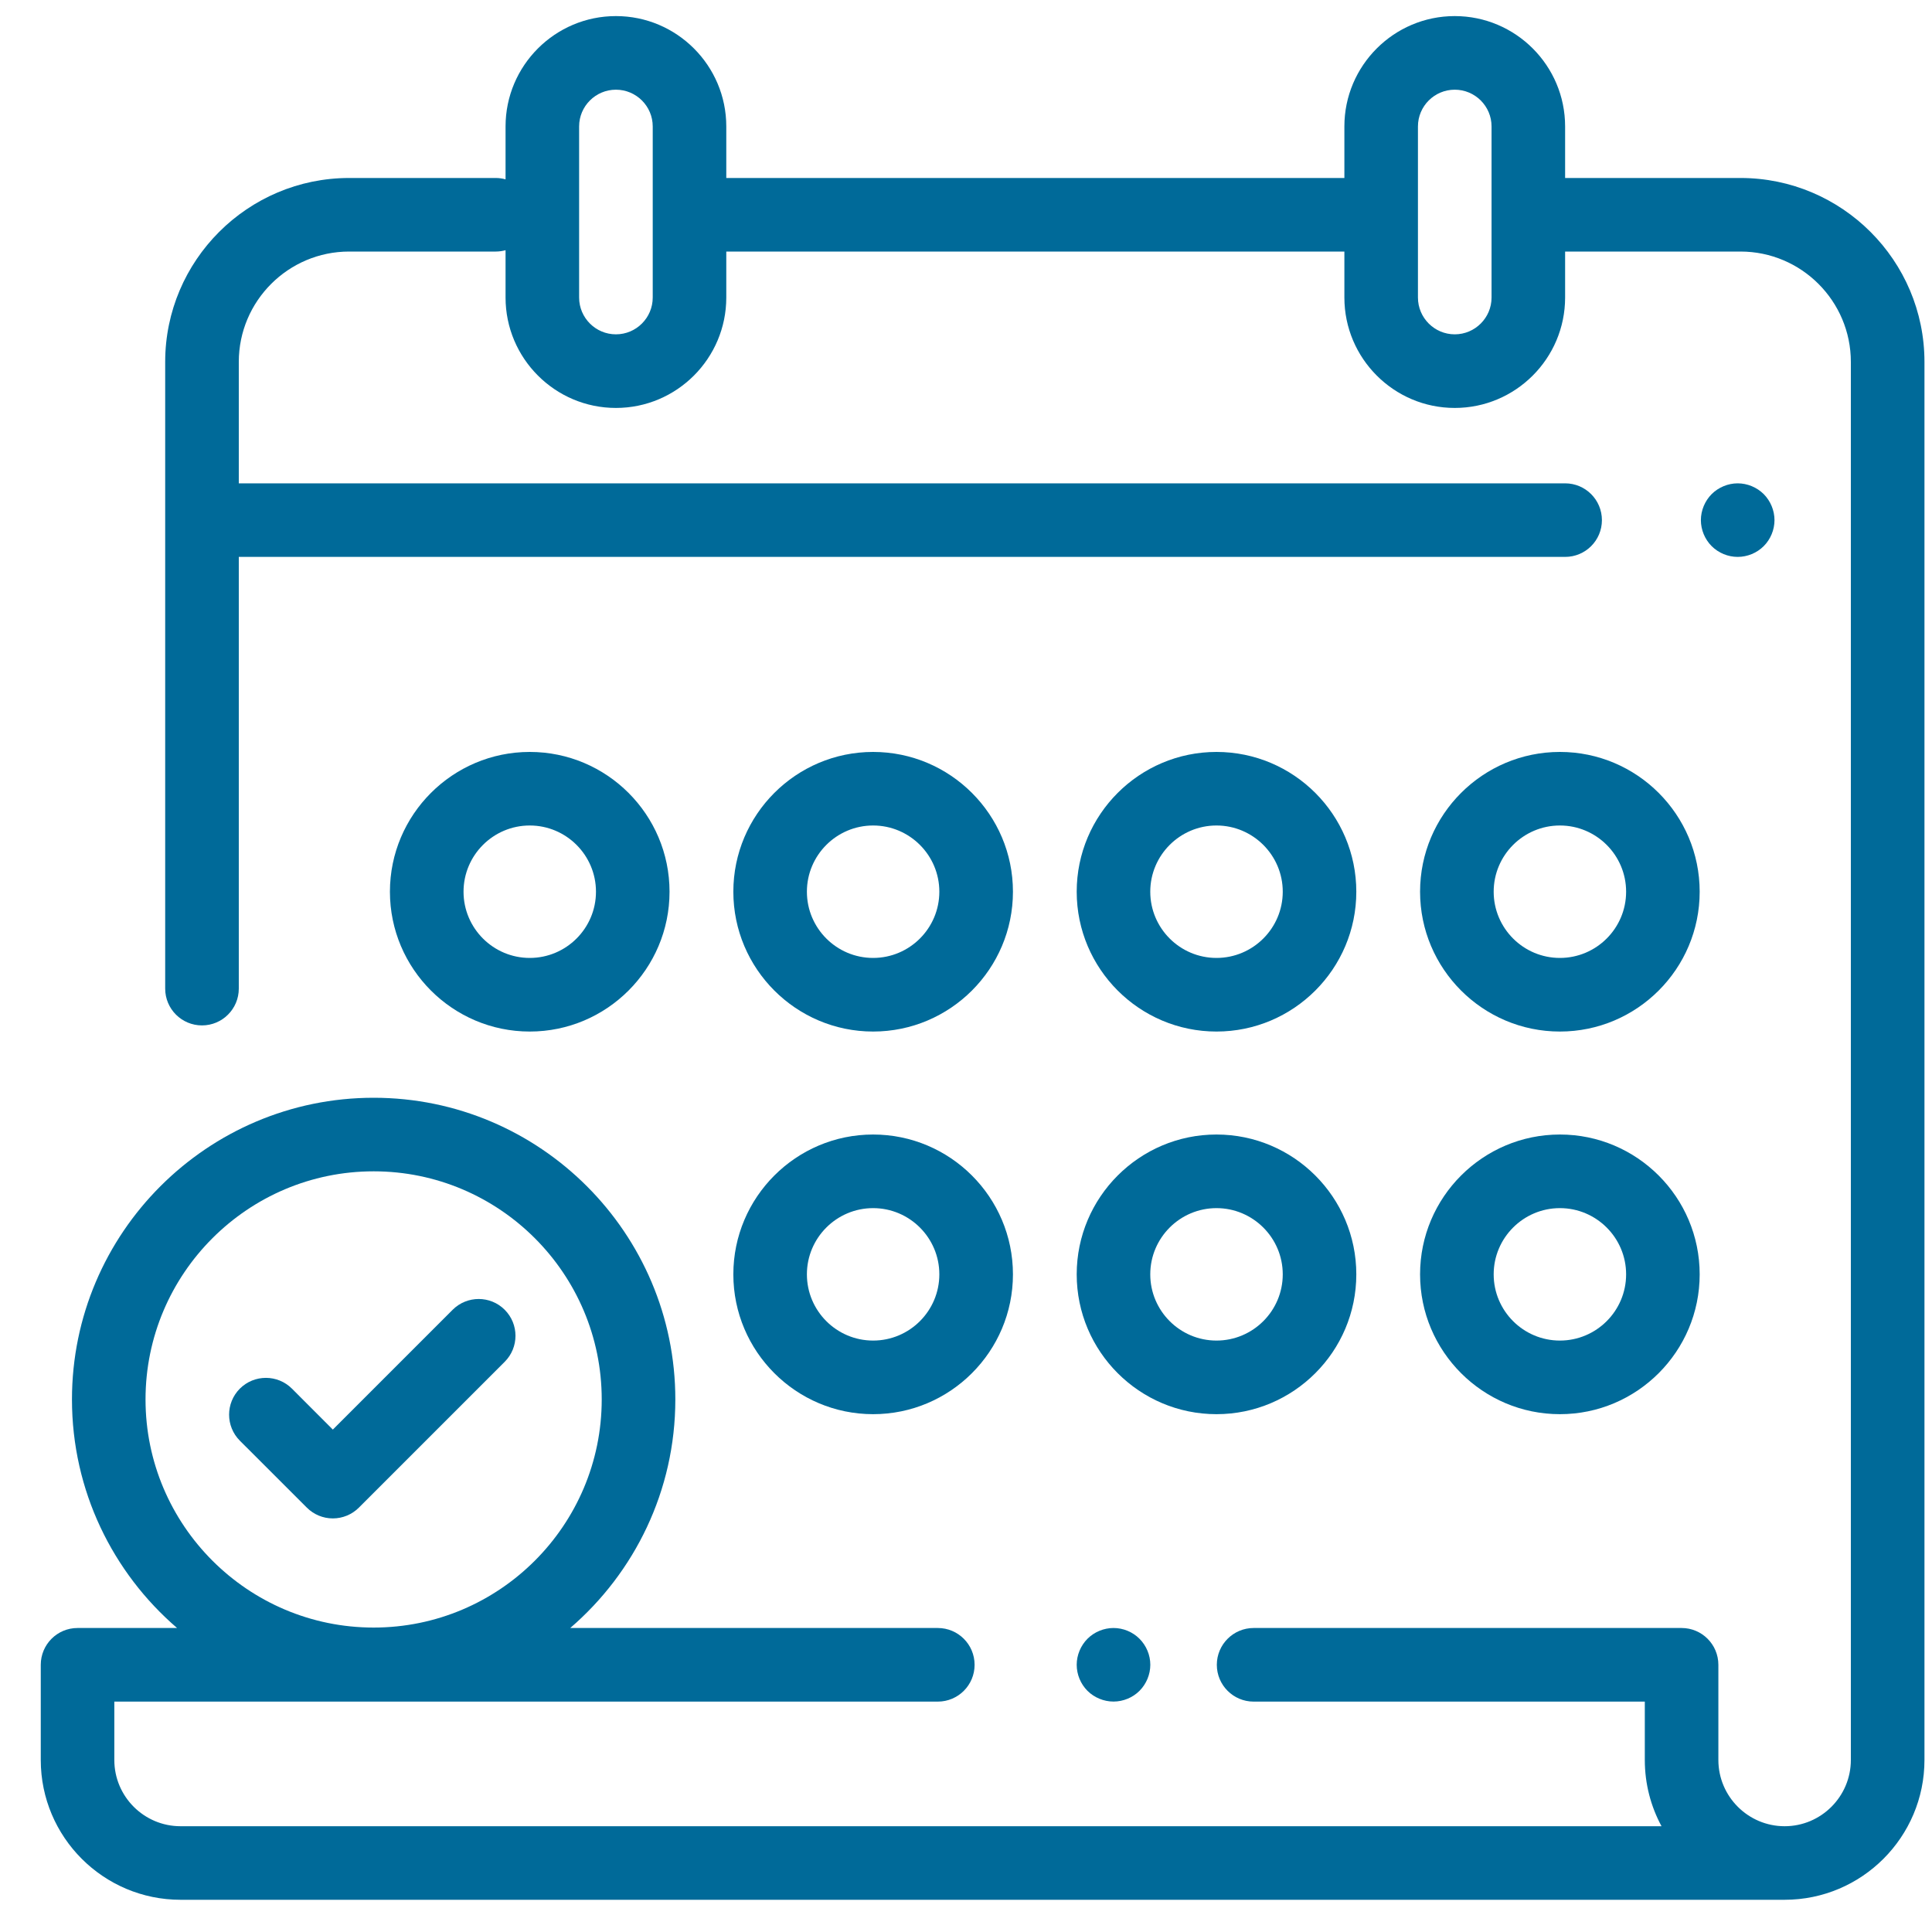 <svg width="40" height="40" viewBox="0 0 40 40" fill="none" xmlns="http://www.w3.org/2000/svg">
<g clip-path="url(#clip0)">
<path d="M36.035 3.685H32.404V2.618C32.404 1.358 31.379 0.333 30.119 0.333C28.859 0.333 27.834 1.358 27.834 2.618V3.685H15.037V2.618C15.037 1.358 14.012 0.333 12.752 0.333C11.492 0.333 10.467 1.358 10.467 2.618V3.713C10.402 3.695 10.334 3.685 10.264 3.685H7.229C5.129 3.685 3.42 5.393 3.42 7.493V20.468C3.42 20.889 3.761 21.23 4.182 21.23C4.602 21.23 4.944 20.889 4.944 20.468V11.53H32.404C32.825 11.53 33.166 11.19 33.166 10.769C33.166 10.348 32.825 10.007 32.404 10.007H4.944V7.493C4.944 6.233 5.969 5.208 7.229 5.208H10.264C10.334 5.208 10.402 5.198 10.467 5.18V6.16C10.467 7.42 11.492 8.446 12.752 8.446C14.012 8.446 15.037 7.42 15.037 6.16V5.208H27.834V6.16C27.834 7.42 28.859 8.446 30.119 8.446C31.379 8.446 32.404 7.42 32.404 6.16V5.208H36.035C37.295 5.208 38.32 6.233 38.32 7.493V36.438C38.32 37.194 37.705 37.81 36.949 37.81C36.193 37.81 35.577 37.194 35.577 36.438V34.468C35.577 34.047 35.236 33.706 34.816 33.706H25.955C25.535 33.706 25.193 34.047 25.193 34.468C25.193 34.889 25.535 35.23 25.955 35.23H34.054V36.438C34.054 36.934 34.179 37.401 34.4 37.81H3.738C2.982 37.81 2.367 37.195 2.367 36.439V35.23H19.416C19.837 35.23 20.178 34.889 20.178 34.468C20.178 34.047 19.837 33.706 19.416 33.706H11.806C13.137 32.56 13.982 30.864 13.982 28.974C13.982 25.53 11.18 22.728 7.736 22.728C4.292 22.728 1.49 25.53 1.49 28.974C1.49 30.864 2.335 32.56 3.666 33.706H1.605C1.185 33.706 0.844 34.047 0.844 34.468V36.439C0.844 38.035 2.142 39.333 3.738 39.333H36.949C38.545 39.333 39.844 38.035 39.844 36.438V7.493C39.844 5.393 38.135 3.685 36.035 3.685ZM13.514 6.16C13.514 6.58 13.172 6.922 12.752 6.922C12.332 6.922 11.99 6.58 11.99 6.16V2.618C11.99 2.198 12.332 1.857 12.752 1.857C13.172 1.857 13.514 2.198 13.514 2.618V6.16ZM30.881 6.16C30.881 6.58 30.539 6.922 30.119 6.922C29.699 6.922 29.357 6.58 29.357 6.16V2.618C29.357 2.198 29.699 1.857 30.119 1.857C30.539 1.857 30.881 2.198 30.881 2.618V6.16ZM3.013 28.974C3.013 26.37 5.132 24.251 7.736 24.251C10.34 24.251 12.458 26.37 12.458 28.974C12.458 31.578 10.34 33.697 7.736 33.697C5.132 33.697 3.013 31.578 3.013 28.974Z" fill="#006a99"/>
<path d="M36.516 10.23C36.374 10.089 36.177 10.007 35.977 10.007C35.777 10.007 35.58 10.089 35.438 10.23C35.297 10.372 35.215 10.569 35.215 10.769C35.215 10.969 35.297 11.166 35.438 11.307C35.58 11.449 35.777 11.53 35.977 11.53C36.177 11.53 36.374 11.449 36.516 11.307C36.657 11.166 36.739 10.969 36.739 10.769C36.739 10.569 36.657 10.372 36.516 10.23Z" fill="#006a99"/>
<path d="M23.592 33.929C23.451 33.787 23.254 33.706 23.054 33.706C22.854 33.706 22.657 33.787 22.515 33.929C22.374 34.071 22.292 34.267 22.292 34.467C22.292 34.669 22.373 34.864 22.515 35.007C22.657 35.148 22.854 35.229 23.054 35.229C23.254 35.229 23.451 35.148 23.592 35.007C23.734 34.864 23.816 34.668 23.816 34.467C23.816 34.267 23.734 34.071 23.592 33.929Z" fill="#006a99"/>
<path d="M18.077 23.489C16.481 23.489 15.183 24.788 15.183 26.384C15.183 27.98 16.481 29.279 18.077 29.279C19.673 29.279 20.972 27.98 20.972 26.384C20.972 24.788 19.673 23.489 18.077 23.489ZM18.077 27.755C17.321 27.755 16.706 27.14 16.706 26.384C16.706 25.628 17.321 25.013 18.077 25.013C18.833 25.013 19.448 25.628 19.448 26.384C19.448 27.14 18.833 27.755 18.077 27.755Z" fill="#006a99"/>
<path d="M25.186 23.489C23.59 23.489 22.292 24.788 22.292 26.384C22.292 27.98 23.59 29.279 25.186 29.279C26.783 29.279 28.081 27.98 28.081 26.384C28.081 24.788 26.783 23.489 25.186 23.489ZM25.186 27.755C24.43 27.755 23.815 27.14 23.815 26.384C23.815 25.628 24.43 25.013 25.186 25.013C25.942 25.013 26.558 25.628 26.558 26.384C26.558 27.14 25.942 27.755 25.186 27.755Z" fill="#006a99"/>
<path d="M32.296 23.489C30.7 23.489 29.401 24.788 29.401 26.384C29.401 27.98 30.7 29.279 32.296 29.279C33.892 29.279 35.19 27.98 35.19 26.384C35.19 24.788 33.892 23.489 32.296 23.489ZM32.296 27.755C31.54 27.755 30.925 27.14 30.925 26.384C30.925 25.628 31.54 25.013 32.296 25.013C33.052 25.013 33.667 25.628 33.667 26.384C33.667 27.14 33.052 27.755 32.296 27.755Z" fill="#006a99"/>
<path d="M10.968 15.568C9.372 15.568 8.073 16.866 8.073 18.462C8.073 20.058 9.372 21.357 10.968 21.357C12.564 21.357 13.862 20.058 13.862 18.462C13.862 16.866 12.564 15.568 10.968 15.568ZM10.968 19.833C10.212 19.833 9.597 19.218 9.597 18.462C9.597 17.706 10.212 17.091 10.968 17.091C11.724 17.091 12.339 17.706 12.339 18.462C12.339 19.218 11.724 19.833 10.968 19.833Z" fill="#006a99"/>
<path d="M25.186 15.568C23.59 15.568 22.292 16.866 22.292 18.462C22.292 20.058 23.59 21.357 25.186 21.357C26.783 21.357 28.081 20.058 28.081 18.462C28.081 16.866 26.783 15.568 25.186 15.568ZM25.186 19.833C24.43 19.833 23.815 19.218 23.815 18.462C23.815 17.706 24.43 17.091 25.186 17.091C25.942 17.091 26.558 17.706 26.558 18.462C26.558 19.218 25.942 19.833 25.186 19.833Z" fill="#006a99"/>
<path d="M32.296 15.568C30.7 15.568 29.401 16.866 29.401 18.462C29.401 20.058 30.7 21.357 32.296 21.357C33.892 21.357 35.19 20.058 35.19 18.462C35.19 16.866 33.892 15.568 32.296 15.568ZM32.296 19.833C31.54 19.833 30.925 19.218 30.925 18.462C30.925 17.706 31.54 17.091 32.296 17.091C33.052 17.091 33.667 17.706 33.667 18.462C33.667 19.218 33.052 19.833 32.296 19.833Z" fill="#006a99"/>
<path d="M18.077 15.568C16.481 15.568 15.183 16.866 15.183 18.462C15.183 20.058 16.481 21.357 18.077 21.357C19.673 21.357 20.972 20.058 20.972 18.462C20.972 16.866 19.673 15.568 18.077 15.568ZM18.077 19.833C17.321 19.833 16.706 19.218 16.706 18.462C16.706 17.706 17.321 17.091 18.077 17.091C18.833 17.091 19.448 17.706 19.448 18.462C19.448 19.218 18.833 19.833 18.077 19.833Z" fill="#006a99"/>
<path d="M10.449 27.117C10.152 26.82 9.67 26.82 9.372 27.117L6.891 29.598L6.044 28.75C5.746 28.453 5.264 28.453 4.966 28.75C4.669 29.048 4.669 29.53 4.966 29.828L6.353 31.214C6.496 31.357 6.689 31.437 6.891 31.437C7.093 31.437 7.287 31.357 7.43 31.214L10.449 28.195C10.747 27.897 10.747 27.415 10.449 27.117Z" fill="#006a99"/>
</g>
<defs>
<clipPath id="clip0">
<rect width="39" height="39" fill="white" transform="translate(0.844 0.333)"/>
</clipPath>
</defs>
</svg>
